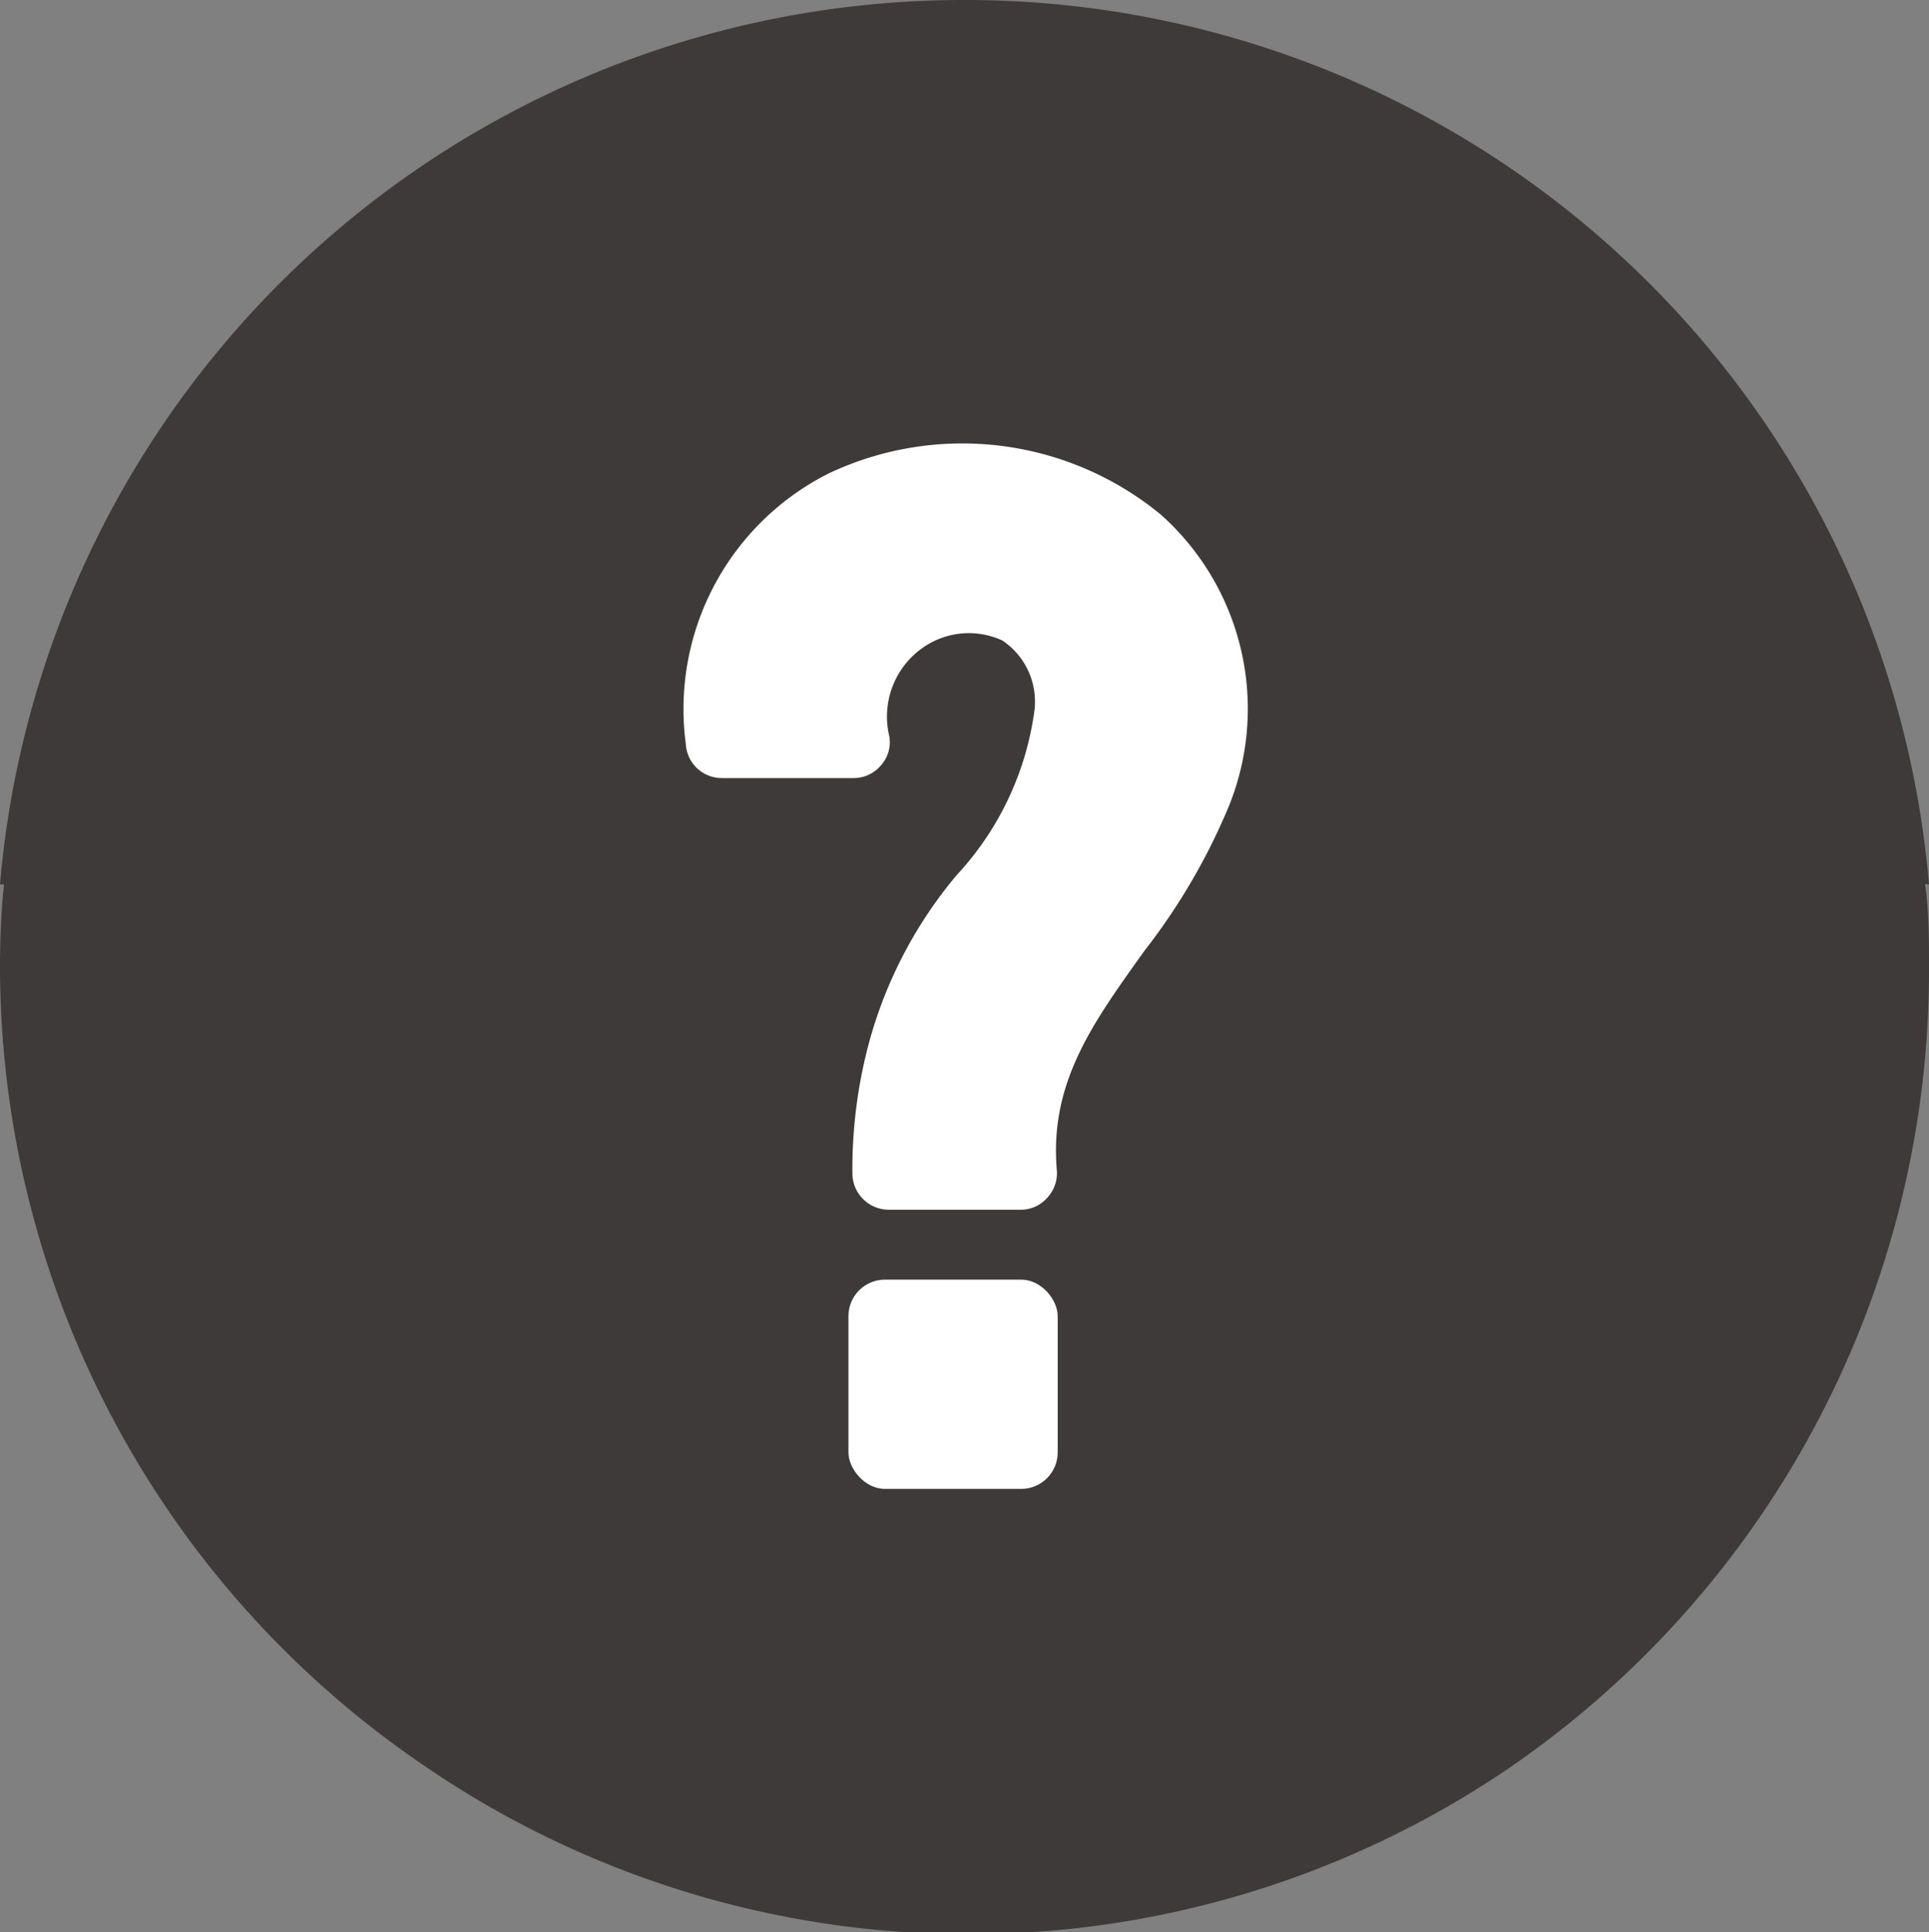 <svg id="Layer_1" data-name="Layer 1" xmlns="http://www.w3.org/2000/svg" viewBox="0 0 43.88 43.95"><rect x="0" y="0" width="43.88" height="43.95" fill="#808080" stroke="none"/><defs><style>.cls-1{fill:#3e3a39;fill-rule:evenodd;}.cls-2{fill:#fff;}</style></defs><path class="cls-1" d="M43.88,20.12A22,22,0,0,0,22,0H21.9A22,22,0,0,0,0,20.12l.09,0Q0,21,0,22A22,22,0,0,0,9.61,40.14l0,0A21.88,21.88,0,0,0,21.9,44H22a21.83,21.83,0,0,0,12.3-3.76v0A22,22,0,0,0,43.88,22c0-.64,0-1.27-.09-1.89Z"/><rect class="cls-2" x="19.3" y="29.11" width="4.76" height="4.76" rx="0.83"/><path class="cls-2" d="M26.41,11.71a7.11,7.11,0,0,0-7.56-.94,6,6,0,0,0-3.25,6.15.82.82,0,0,0,.82.78h3a.81.81,0,0,0,.62-.29.79.79,0,0,0,.19-.66,1.91,1.91,0,0,1,.74-2,1.82,1.82,0,0,1,1.83-.18,1.67,1.67,0,0,1,.73,1.6,6.84,6.84,0,0,1-1.77,3.74,10,10,0,0,0-2,3.84,11.1,11.1,0,0,0-.37,2.94.83.83,0,0,0,.83.83h3a.8.8,0,0,0,.6-.27.82.82,0,0,0,.22-.63c-.17-2,.82-3.35,2-5a14.23,14.23,0,0,0,1.93-3.32A5.92,5.92,0,0,0,26.41,11.71Z"/></svg>